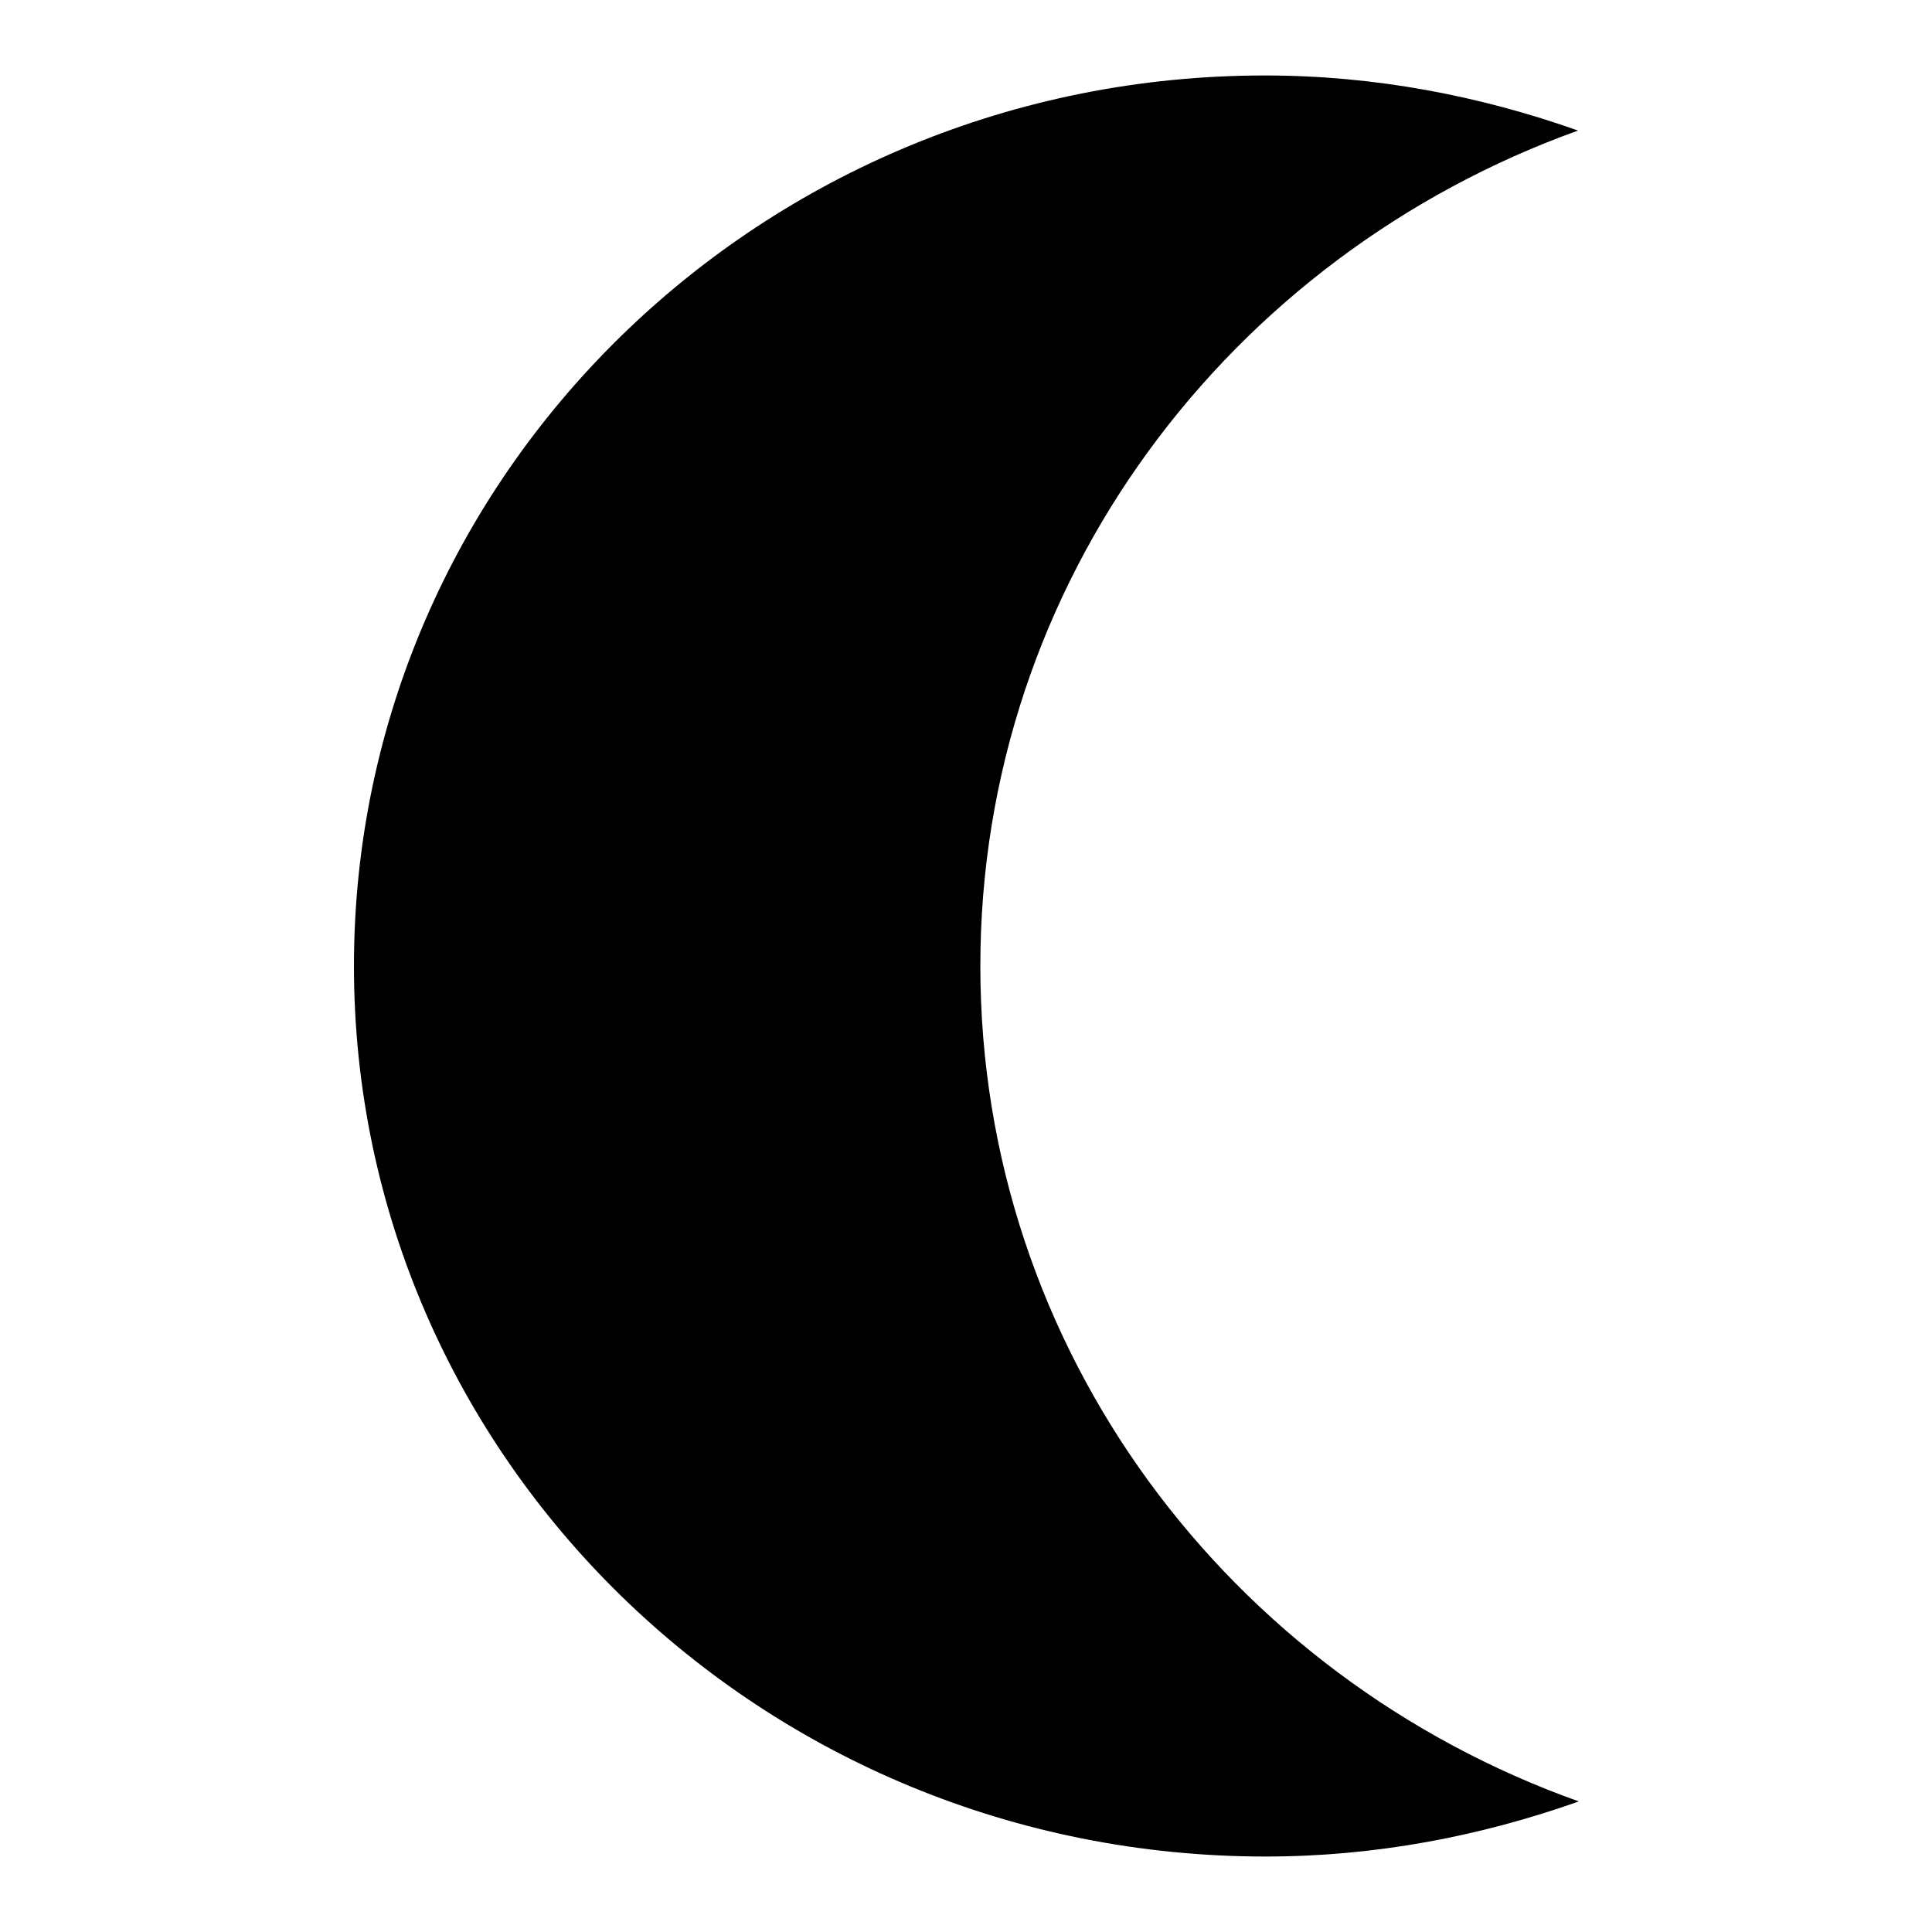 <?xml version="1.0" encoding="utf-8"?>
<!-- Svg Vector Icons : http://www.onlinewebfonts.com/icon -->
<!DOCTYPE svg PUBLIC "-//W3C//DTD SVG 1.1//EN" "http://www.w3.org/Graphics/SVG/1.1/DTD/svg11.dtd">
<svg version="1.1" xmlns="http://www.w3.org/2000/svg" xmlns:xlink="http://www.w3.org/1999/xlink" x="0px" y="0px" viewBox="0 0 256 256" enable-background="new 0 0 256 256" xml:space="preserve">
<g> <path fill="#000000" d="M129.9,128c0-50.9,33-94.1,79.2-110.7c-13-4.6-26.9-7.3-41.5-7.3C100.9,10,46.9,62.9,46.9,128 c0,65.2,54.1,118,120.8,118c14.6,0,28.5-2.7,41.5-7.3C162.9,222.2,129.9,178.9,129.9,128L129.9,128z"/></g>
</svg>